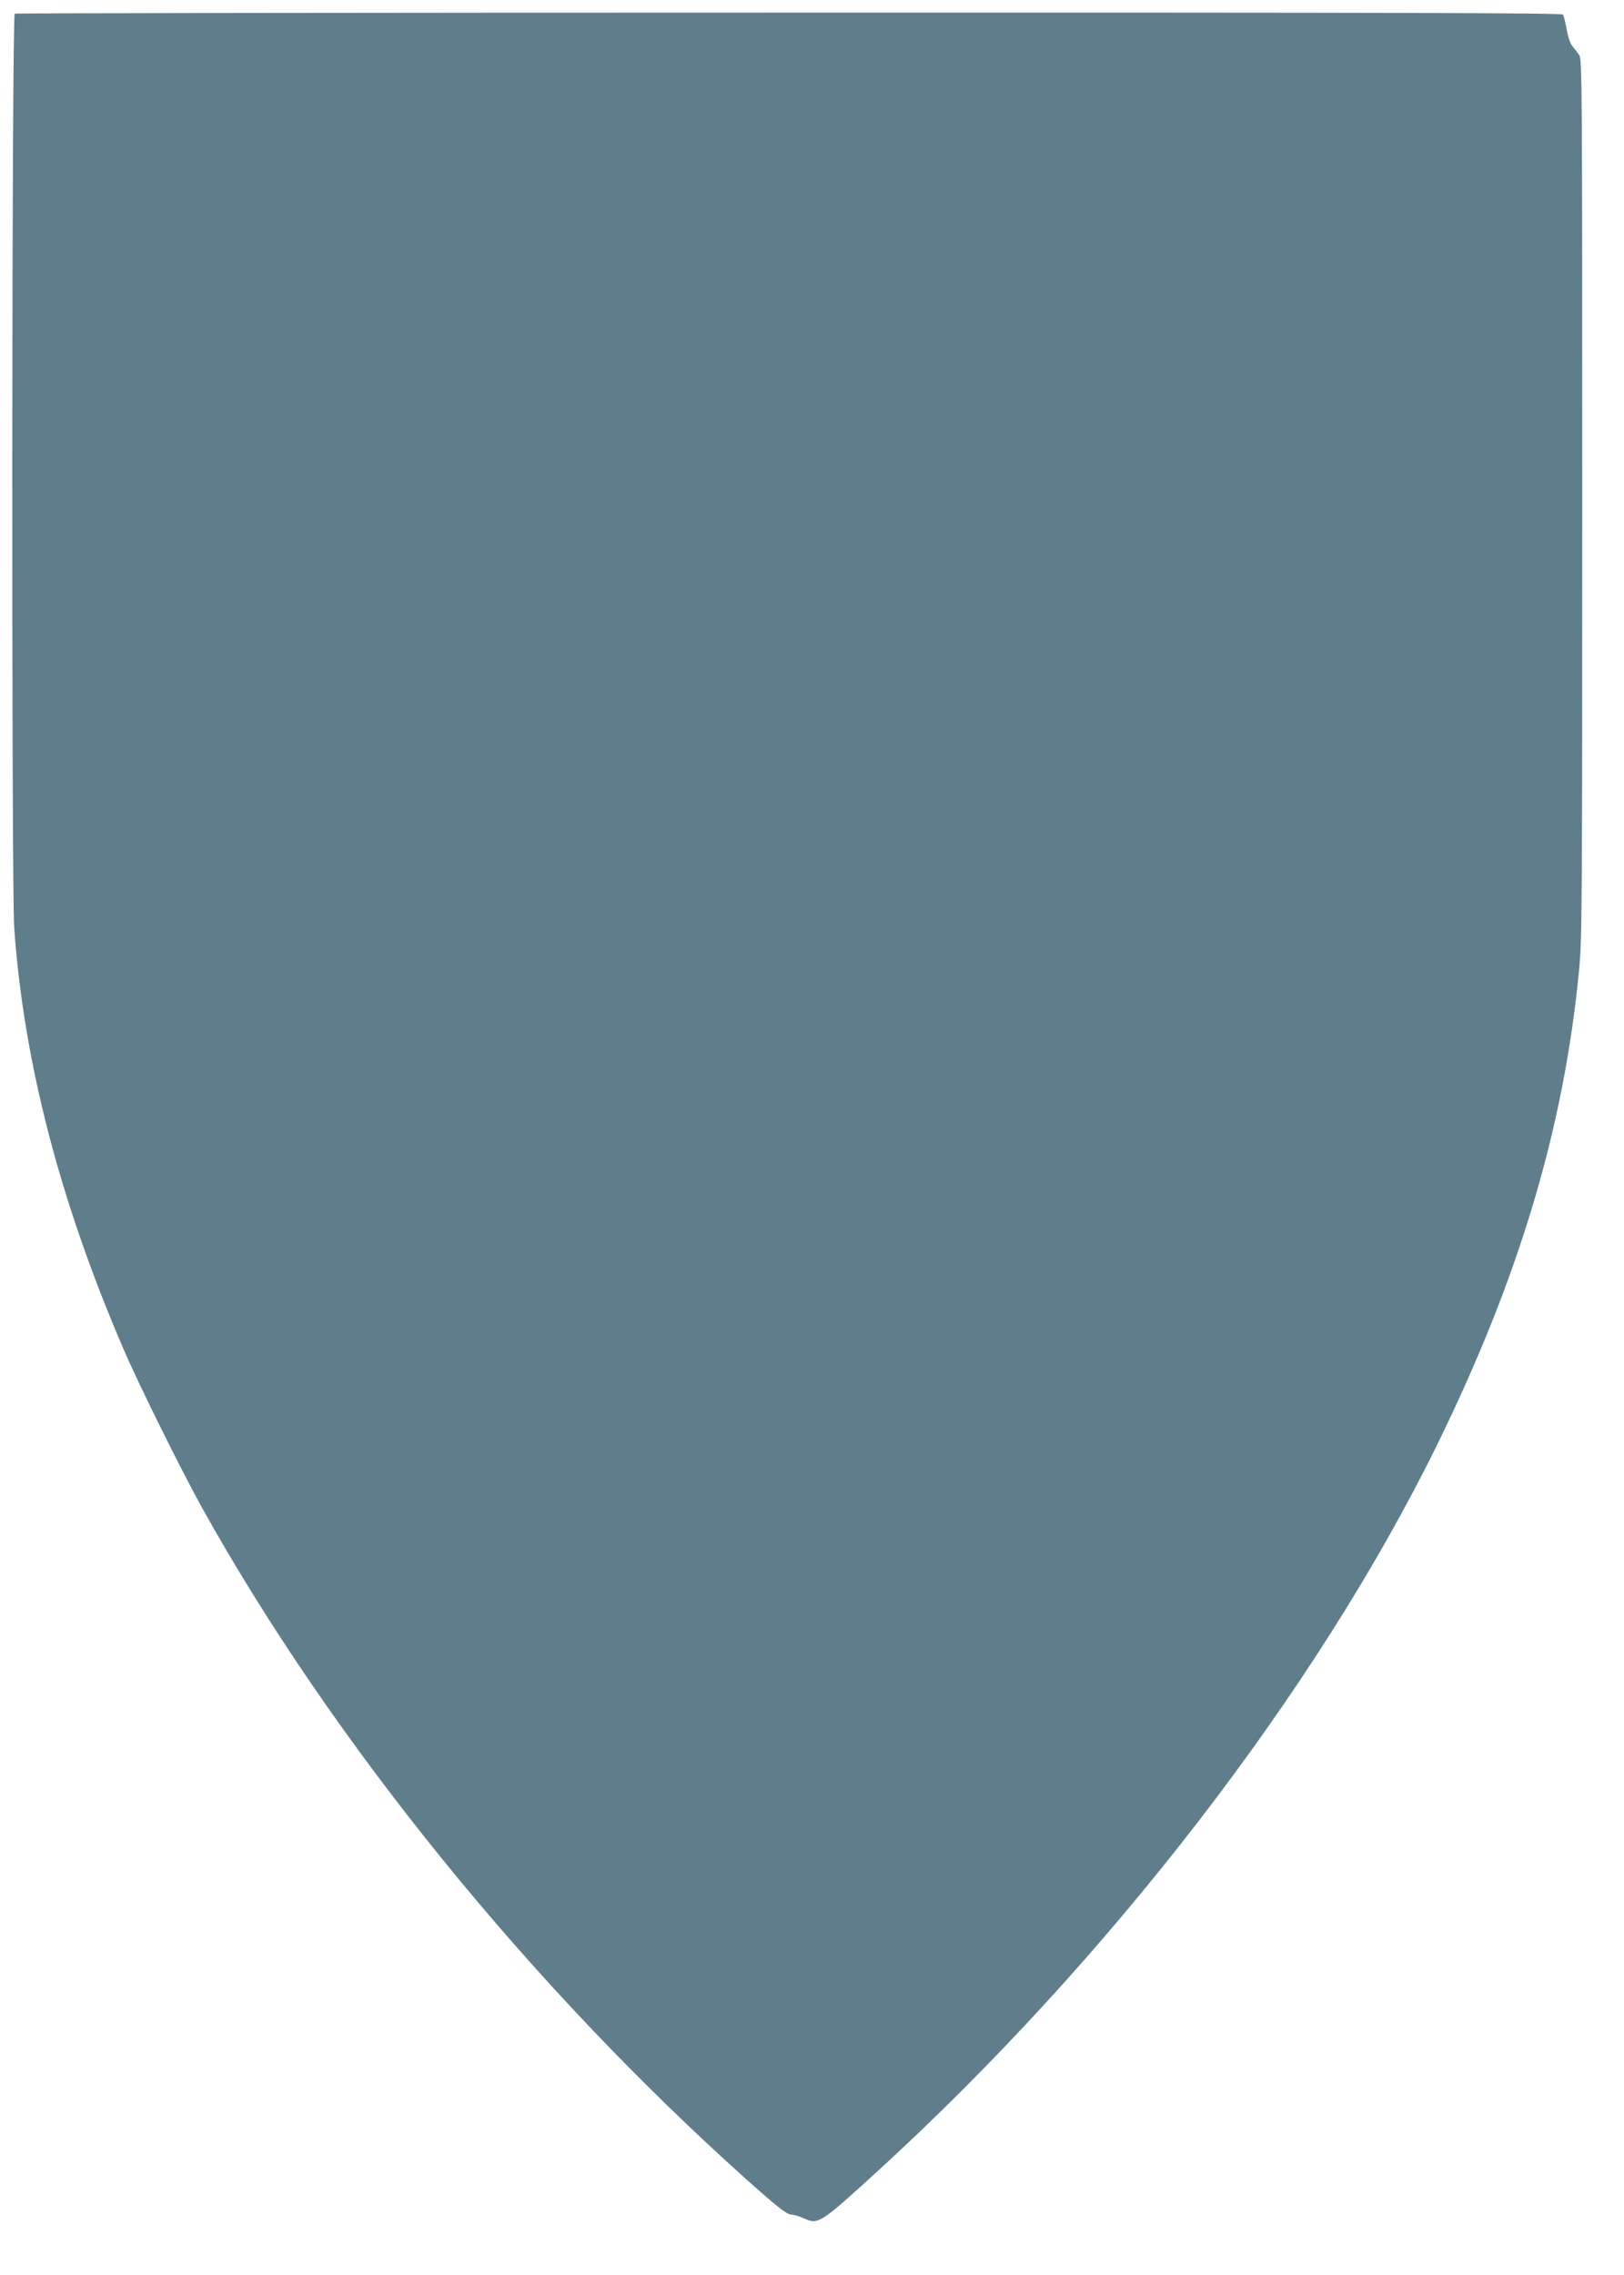 <?xml version="1.0" standalone="no"?>
<!DOCTYPE svg PUBLIC "-//W3C//DTD SVG 20010904//EN"
 "http://www.w3.org/TR/2001/REC-SVG-20010904/DTD/svg10.dtd">
<svg version="1.0" xmlns="http://www.w3.org/2000/svg"
 width="914pt" height="1280pt" viewBox="0 0 914 1280"
 preserveAspectRatio="xMidYMid meet">
<g transform="translate(0,1280) scale(0.1,-0.1)"
fill="#607d8b" stroke="none">
<path d="M83 12723 c-17 -6 -19 -4914 -3 -5143 53 -753 257 -1539 615 -2370
87 -202 329 -690 446 -900 733 -1314 1843 -2682 3059 -3771 171 -153 229 -199
254 -199 13 0 45 -9 70 -21 82 -36 92 -29 406 257 1310 1196 2481 2715 3160
4099 461 941 711 1778 797 2665 17 172 18 358 18 2655 0 2334 -1 2472 -17
2495 -10 14 -27 37 -39 51 -12 15 -25 55 -32 95 -7 38 -16 75 -20 82 -7 9
-888 12 -4355 11 -2391 0 -4353 -3 -4359 -6z"/>
</g>
</svg>
